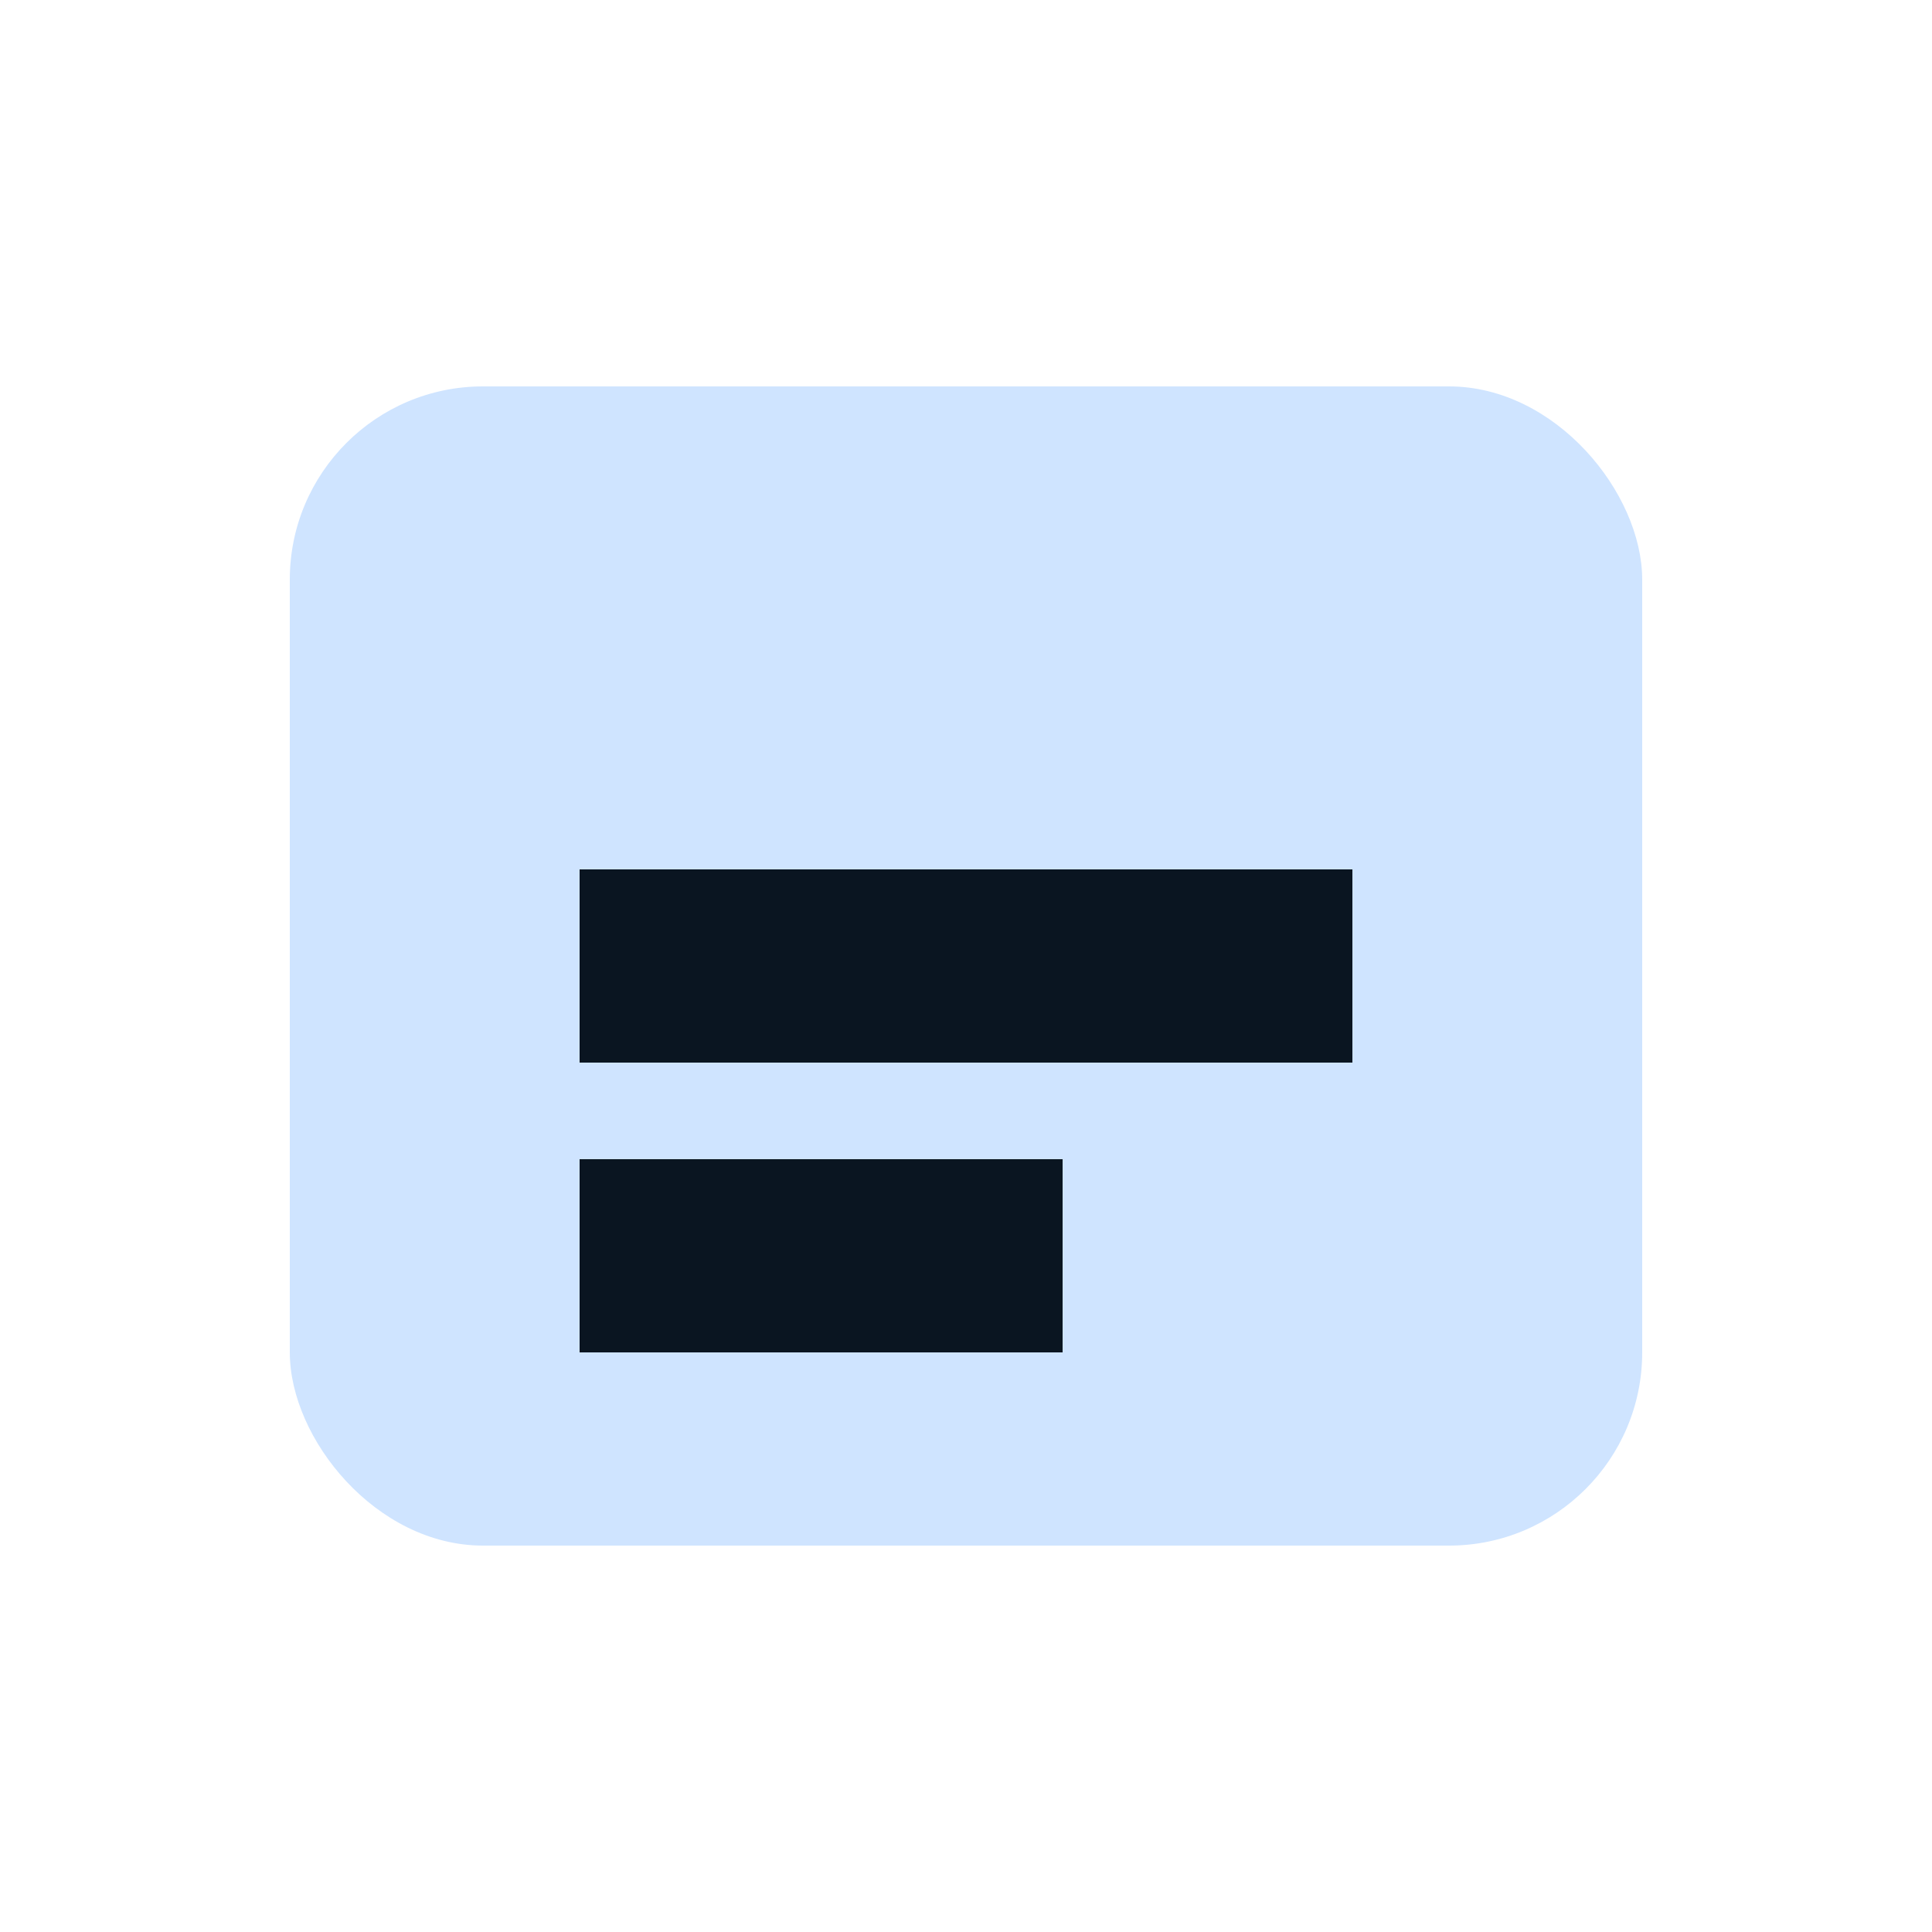 
                    <svg xmlns="http://www.w3.org/2000/svg" viewBox="0 0 20 20">
                      <rect x="3" y="4" width="14" height="12" rx="2" fill="#cfe4ff"/><path d="M6 10h8M6 13h5" stroke="#0a1521" stroke-width="2"/>
                    </svg>